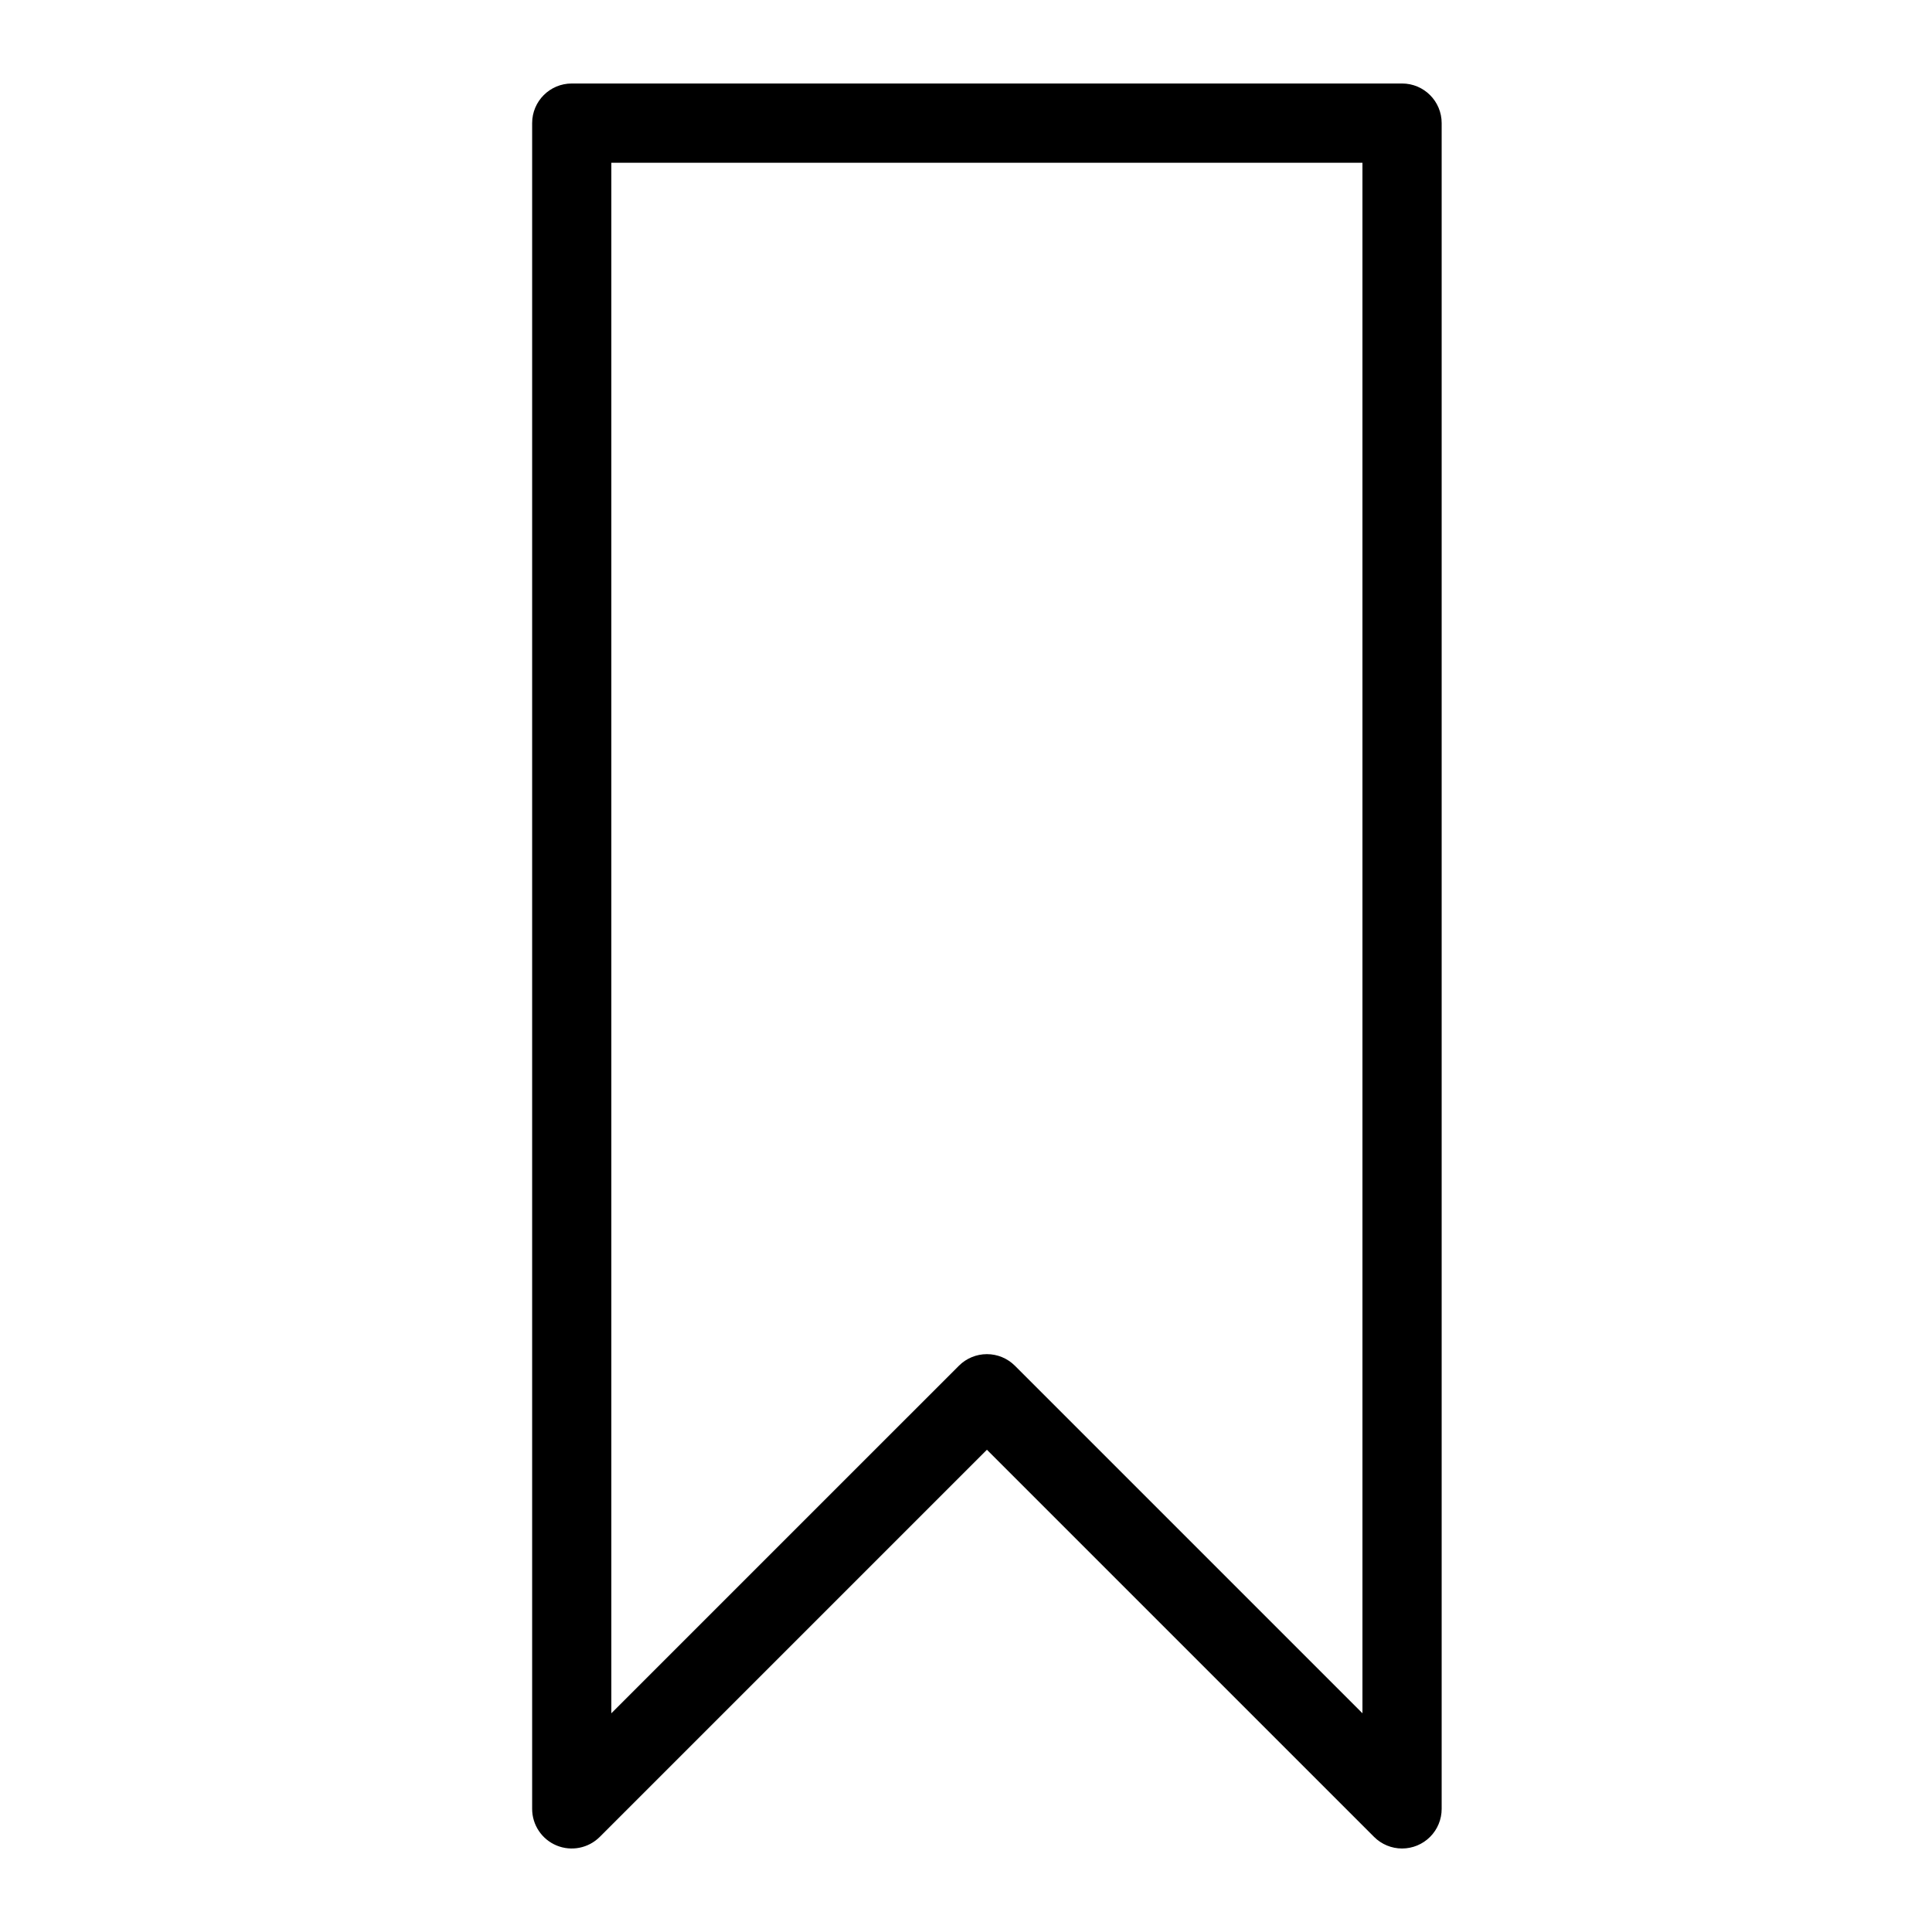 <?xml version="1.0" encoding="UTF-8"?>
<!-- Uploaded to: ICON Repo, www.svgrepo.com, Generator: ICON Repo Mixer Tools -->
<svg fill="#000000" width="800px" height="800px" version="1.1" viewBox="144 144 512 512" xmlns="http://www.w3.org/2000/svg">
 <path d="m515.56 633.87c2.785 0 5.453-1.105 7.422-3.074s3.074-4.637 3.074-7.422v-446.75c0-5.797-4.699-10.496-10.496-10.496h-220.04c-5.797 0-10.496 4.699-10.496 10.496v446.75c0 4.246 2.559 8.074 6.481 9.699 3.922 1.621 8.434 0.723 11.438-2.277l102.6-102.6 102.6 102.6c1.969 1.969 4.637 3.078 7.422 3.074zm-10.496-35.836-92.102-92.102v0.004c-1.969-1.969-4.637-3.074-7.422-3.074-2.781 0-5.453 1.105-7.422 3.074l-92.105 92.102v-410.91h199.05z"/>
</svg>